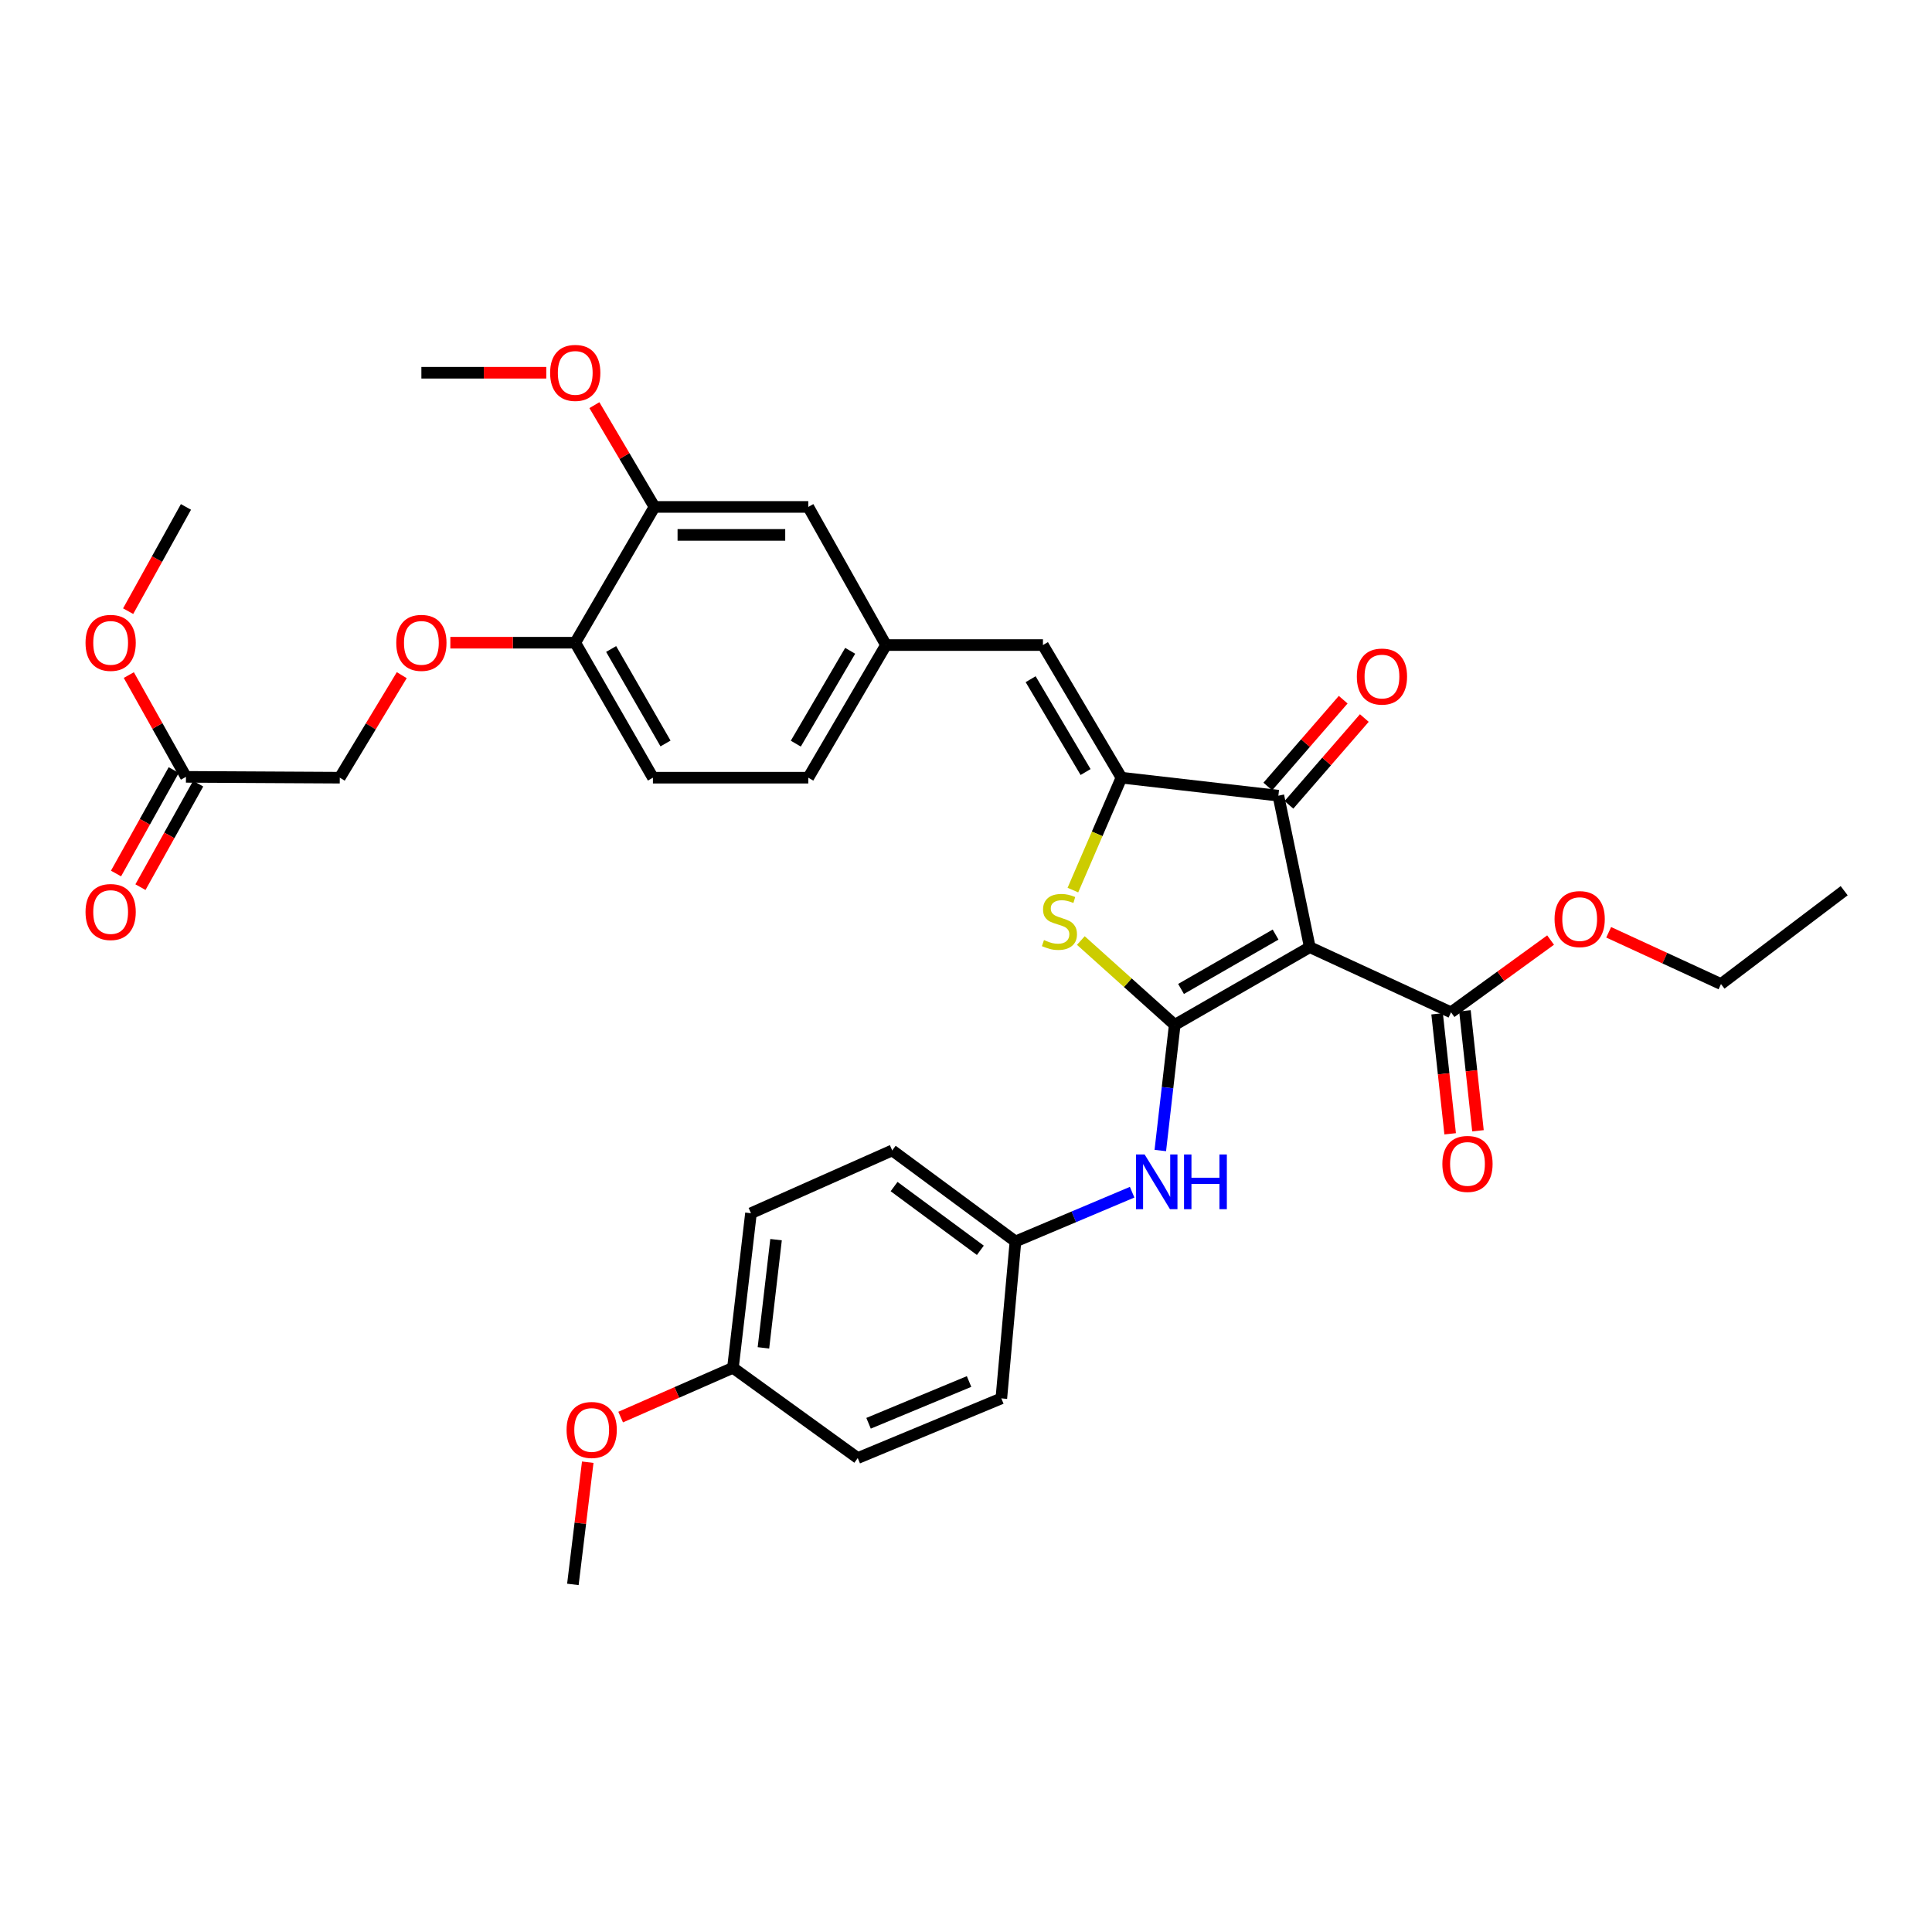 <?xml version='1.0' encoding='iso-8859-1'?>
<svg version='1.1' baseProfile='full'
              xmlns='http://www.w3.org/2000/svg'
                      xmlns:rdkit='http://www.rdkit.org/xml'
                      xmlns:xlink='http://www.w3.org/1999/xlink'
                  xml:space='preserve'
width='1000px' height='1000px' viewBox='0 0 1000 1000'>
<!-- END OF HEADER -->
<rect style='opacity:1.0;fill:#FFFFFF;stroke:none' width='1000' height='1000' x='0' y='0'> </rect>
<path class='bond-0' d='M 608.039,530.466 L 677.942,490.257' style='fill:none;fill-rule:evenodd;stroke:#000000;stroke-width:6px;stroke-linecap:butt;stroke-linejoin:miter;stroke-opacity:1' />
<path class='bond-0' d='M 611.304,511.882 L 660.237,483.736' style='fill:none;fill-rule:evenodd;stroke:#000000;stroke-width:6px;stroke-linecap:butt;stroke-linejoin:miter;stroke-opacity:1' />
<path class='bond-2' d='M 608.039,530.466 L 583.743,508.639' style='fill:none;fill-rule:evenodd;stroke:#000000;stroke-width:6px;stroke-linecap:butt;stroke-linejoin:miter;stroke-opacity:1' />
<path class='bond-2' d='M 583.743,508.639 L 559.447,486.813' style='fill:none;fill-rule:evenodd;stroke:#CCCC00;stroke-width:6px;stroke-linecap:butt;stroke-linejoin:miter;stroke-opacity:1' />
<path class='bond-6' d='M 608.039,530.466 L 604.307,562.987' style='fill:none;fill-rule:evenodd;stroke:#000000;stroke-width:6px;stroke-linecap:butt;stroke-linejoin:miter;stroke-opacity:1' />
<path class='bond-6' d='M 604.307,562.987 L 600.575,595.508' style='fill:none;fill-rule:evenodd;stroke:#0000FF;stroke-width:6px;stroke-linecap:butt;stroke-linejoin:miter;stroke-opacity:1' />
<path class='bond-3' d='M 677.942,490.257 L 661.683,411.843' style='fill:none;fill-rule:evenodd;stroke:#000000;stroke-width:6px;stroke-linecap:butt;stroke-linejoin:miter;stroke-opacity:1' />
<path class='bond-4' d='M 677.942,490.257 L 751.047,523.974' style='fill:none;fill-rule:evenodd;stroke:#000000;stroke-width:6px;stroke-linecap:butt;stroke-linejoin:miter;stroke-opacity:1' />
<path class='bond-1' d='M 580.453,402.526 L 567.892,431.618' style='fill:none;fill-rule:evenodd;stroke:#000000;stroke-width:6px;stroke-linecap:butt;stroke-linejoin:miter;stroke-opacity:1' />
<path class='bond-1' d='M 567.892,431.618 L 555.332,460.71' style='fill:none;fill-rule:evenodd;stroke:#CCCC00;stroke-width:6px;stroke-linecap:butt;stroke-linejoin:miter;stroke-opacity:1' />
<path class='bond-5' d='M 580.453,402.526 L 539.826,333.878' style='fill:none;fill-rule:evenodd;stroke:#000000;stroke-width:6px;stroke-linecap:butt;stroke-linejoin:miter;stroke-opacity:1' />
<path class='bond-5' d='M 561.897,399.605 L 533.458,351.551' style='fill:none;fill-rule:evenodd;stroke:#000000;stroke-width:6px;stroke-linecap:butt;stroke-linejoin:miter;stroke-opacity:1' />
<path class='bond-34' d='M 580.453,402.526 L 661.683,411.843' style='fill:none;fill-rule:evenodd;stroke:#000000;stroke-width:6px;stroke-linecap:butt;stroke-linejoin:miter;stroke-opacity:1' />
<path class='bond-11' d='M 667.15,416.59 L 686.66,394.123' style='fill:none;fill-rule:evenodd;stroke:#000000;stroke-width:6px;stroke-linecap:butt;stroke-linejoin:miter;stroke-opacity:1' />
<path class='bond-11' d='M 686.66,394.123 L 706.17,371.657' style='fill:none;fill-rule:evenodd;stroke:#FF0000;stroke-width:6px;stroke-linecap:butt;stroke-linejoin:miter;stroke-opacity:1' />
<path class='bond-11' d='M 656.216,407.095 L 675.726,384.629' style='fill:none;fill-rule:evenodd;stroke:#000000;stroke-width:6px;stroke-linecap:butt;stroke-linejoin:miter;stroke-opacity:1' />
<path class='bond-11' d='M 675.726,384.629 L 695.236,362.162' style='fill:none;fill-rule:evenodd;stroke:#FF0000;stroke-width:6px;stroke-linecap:butt;stroke-linejoin:miter;stroke-opacity:1' />
<path class='bond-14' d='M 743.849,524.756 L 747.224,555.806' style='fill:none;fill-rule:evenodd;stroke:#000000;stroke-width:6px;stroke-linecap:butt;stroke-linejoin:miter;stroke-opacity:1' />
<path class='bond-14' d='M 747.224,555.806 L 750.598,586.855' style='fill:none;fill-rule:evenodd;stroke:#FF0000;stroke-width:6px;stroke-linecap:butt;stroke-linejoin:miter;stroke-opacity:1' />
<path class='bond-14' d='M 758.245,523.191 L 761.62,554.241' style='fill:none;fill-rule:evenodd;stroke:#000000;stroke-width:6px;stroke-linecap:butt;stroke-linejoin:miter;stroke-opacity:1' />
<path class='bond-14' d='M 761.62,554.241 L 764.994,585.291' style='fill:none;fill-rule:evenodd;stroke:#FF0000;stroke-width:6px;stroke-linecap:butt;stroke-linejoin:miter;stroke-opacity:1' />
<path class='bond-19' d='M 751.047,523.974 L 776.813,505.271' style='fill:none;fill-rule:evenodd;stroke:#000000;stroke-width:6px;stroke-linecap:butt;stroke-linejoin:miter;stroke-opacity:1' />
<path class='bond-19' d='M 776.813,505.271 L 802.579,486.569' style='fill:none;fill-rule:evenodd;stroke:#FF0000;stroke-width:6px;stroke-linecap:butt;stroke-linejoin:miter;stroke-opacity:1' />
<path class='bond-9' d='M 539.826,333.878 L 458.579,333.878' style='fill:none;fill-rule:evenodd;stroke:#000000;stroke-width:6px;stroke-linecap:butt;stroke-linejoin:miter;stroke-opacity:1' />
<path class='bond-16' d='M 585.991,617.085 L 555.797,629.833' style='fill:none;fill-rule:evenodd;stroke:#0000FF;stroke-width:6px;stroke-linecap:butt;stroke-linejoin:miter;stroke-opacity:1' />
<path class='bond-16' d='M 555.797,629.833 L 525.602,642.581' style='fill:none;fill-rule:evenodd;stroke:#000000;stroke-width:6px;stroke-linecap:butt;stroke-linejoin:miter;stroke-opacity:1' />
<path class='bond-7' d='M 338.765,262.383 L 418.37,262.383' style='fill:none;fill-rule:evenodd;stroke:#000000;stroke-width:6px;stroke-linecap:butt;stroke-linejoin:miter;stroke-opacity:1' />
<path class='bond-7' d='M 350.706,276.864 L 406.43,276.864' style='fill:none;fill-rule:evenodd;stroke:#000000;stroke-width:6px;stroke-linecap:butt;stroke-linejoin:miter;stroke-opacity:1' />
<path class='bond-22' d='M 338.765,262.383 L 323.209,236.045' style='fill:none;fill-rule:evenodd;stroke:#000000;stroke-width:6px;stroke-linecap:butt;stroke-linejoin:miter;stroke-opacity:1' />
<path class='bond-22' d='M 323.209,236.045 L 307.653,209.707' style='fill:none;fill-rule:evenodd;stroke:#FF0000;stroke-width:6px;stroke-linecap:butt;stroke-linejoin:miter;stroke-opacity:1' />
<path class='bond-36' d='M 338.765,262.383 L 297.744,332.664' style='fill:none;fill-rule:evenodd;stroke:#000000;stroke-width:6px;stroke-linecap:butt;stroke-linejoin:miter;stroke-opacity:1' />
<path class='bond-8' d='M 297.744,332.664 L 337.953,402.526' style='fill:none;fill-rule:evenodd;stroke:#000000;stroke-width:6px;stroke-linecap:butt;stroke-linejoin:miter;stroke-opacity:1' />
<path class='bond-8' d='M 316.326,335.92 L 344.472,384.824' style='fill:none;fill-rule:evenodd;stroke:#000000;stroke-width:6px;stroke-linecap:butt;stroke-linejoin:miter;stroke-opacity:1' />
<path class='bond-13' d='M 297.744,332.664 L 265.421,332.664' style='fill:none;fill-rule:evenodd;stroke:#000000;stroke-width:6px;stroke-linecap:butt;stroke-linejoin:miter;stroke-opacity:1' />
<path class='bond-13' d='M 265.421,332.664 L 233.097,332.664' style='fill:none;fill-rule:evenodd;stroke:#FF0000;stroke-width:6px;stroke-linecap:butt;stroke-linejoin:miter;stroke-opacity:1' />
<path class='bond-12' d='M 458.579,333.878 L 418.37,262.383' style='fill:none;fill-rule:evenodd;stroke:#000000;stroke-width:6px;stroke-linecap:butt;stroke-linejoin:miter;stroke-opacity:1' />
<path class='bond-20' d='M 458.579,333.878 L 418.37,402.526' style='fill:none;fill-rule:evenodd;stroke:#000000;stroke-width:6px;stroke-linecap:butt;stroke-linejoin:miter;stroke-opacity:1' />
<path class='bond-20' d='M 440.053,336.857 L 411.906,384.91' style='fill:none;fill-rule:evenodd;stroke:#000000;stroke-width:6px;stroke-linecap:butt;stroke-linejoin:miter;stroke-opacity:1' />
<path class='bond-10' d='M 96.249,402.1 L 175.87,402.526' style='fill:none;fill-rule:evenodd;stroke:#000000;stroke-width:6px;stroke-linecap:butt;stroke-linejoin:miter;stroke-opacity:1' />
<path class='bond-15' d='M 89.925,398.573 L 74.988,425.352' style='fill:none;fill-rule:evenodd;stroke:#000000;stroke-width:6px;stroke-linecap:butt;stroke-linejoin:miter;stroke-opacity:1' />
<path class='bond-15' d='M 74.988,425.352 L 60.051,452.131' style='fill:none;fill-rule:evenodd;stroke:#FF0000;stroke-width:6px;stroke-linecap:butt;stroke-linejoin:miter;stroke-opacity:1' />
<path class='bond-15' d='M 102.572,405.627 L 87.635,432.406' style='fill:none;fill-rule:evenodd;stroke:#000000;stroke-width:6px;stroke-linecap:butt;stroke-linejoin:miter;stroke-opacity:1' />
<path class='bond-15' d='M 87.635,432.406 L 72.698,459.186' style='fill:none;fill-rule:evenodd;stroke:#FF0000;stroke-width:6px;stroke-linecap:butt;stroke-linejoin:miter;stroke-opacity:1' />
<path class='bond-23' d='M 96.249,402.1 L 81.461,375.757' style='fill:none;fill-rule:evenodd;stroke:#000000;stroke-width:6px;stroke-linecap:butt;stroke-linejoin:miter;stroke-opacity:1' />
<path class='bond-23' d='M 81.461,375.757 L 66.674,349.414' style='fill:none;fill-rule:evenodd;stroke:#FF0000;stroke-width:6px;stroke-linecap:butt;stroke-linejoin:miter;stroke-opacity:1' />
<path class='bond-18' d='M 207.949,349.465 L 191.91,375.995' style='fill:none;fill-rule:evenodd;stroke:#FF0000;stroke-width:6px;stroke-linecap:butt;stroke-linejoin:miter;stroke-opacity:1' />
<path class='bond-18' d='M 191.91,375.995 L 175.87,402.526' style='fill:none;fill-rule:evenodd;stroke:#000000;stroke-width:6px;stroke-linecap:butt;stroke-linejoin:miter;stroke-opacity:1' />
<path class='bond-24' d='M 525.602,642.581 L 518.289,723.811' style='fill:none;fill-rule:evenodd;stroke:#000000;stroke-width:6px;stroke-linecap:butt;stroke-linejoin:miter;stroke-opacity:1' />
<path class='bond-25' d='M 525.602,642.581 L 461.813,595.454' style='fill:none;fill-rule:evenodd;stroke:#000000;stroke-width:6px;stroke-linecap:butt;stroke-linejoin:miter;stroke-opacity:1' />
<path class='bond-25' d='M 507.429,647.159 L 462.777,614.17' style='fill:none;fill-rule:evenodd;stroke:#000000;stroke-width:6px;stroke-linecap:butt;stroke-linejoin:miter;stroke-opacity:1' />
<path class='bond-17' d='M 337.953,402.526 L 418.37,402.526' style='fill:none;fill-rule:evenodd;stroke:#000000;stroke-width:6px;stroke-linecap:butt;stroke-linejoin:miter;stroke-opacity:1' />
<path class='bond-29' d='M 832.649,482.557 L 861.715,495.948' style='fill:none;fill-rule:evenodd;stroke:#FF0000;stroke-width:6px;stroke-linecap:butt;stroke-linejoin:miter;stroke-opacity:1' />
<path class='bond-29' d='M 861.715,495.948 L 890.781,509.34' style='fill:none;fill-rule:evenodd;stroke:#000000;stroke-width:6px;stroke-linecap:butt;stroke-linejoin:miter;stroke-opacity:1' />
<path class='bond-21' d='M 379.368,707.971 L 388.701,627.963' style='fill:none;fill-rule:evenodd;stroke:#000000;stroke-width:6px;stroke-linecap:butt;stroke-linejoin:miter;stroke-opacity:1' />
<path class='bond-21' d='M 395.152,697.647 L 401.684,641.642' style='fill:none;fill-rule:evenodd;stroke:#000000;stroke-width:6px;stroke-linecap:butt;stroke-linejoin:miter;stroke-opacity:1' />
<path class='bond-28' d='M 379.368,707.971 L 350.31,720.725' style='fill:none;fill-rule:evenodd;stroke:#000000;stroke-width:6px;stroke-linecap:butt;stroke-linejoin:miter;stroke-opacity:1' />
<path class='bond-28' d='M 350.31,720.725 L 321.252,733.48' style='fill:none;fill-rule:evenodd;stroke:#FF0000;stroke-width:6px;stroke-linecap:butt;stroke-linejoin:miter;stroke-opacity:1' />
<path class='bond-35' d='M 379.368,707.971 L 443.97,754.688' style='fill:none;fill-rule:evenodd;stroke:#000000;stroke-width:6px;stroke-linecap:butt;stroke-linejoin:miter;stroke-opacity:1' />
<path class='bond-30' d='M 282.753,192.93 L 250.43,192.93' style='fill:none;fill-rule:evenodd;stroke:#FF0000;stroke-width:6px;stroke-linecap:butt;stroke-linejoin:miter;stroke-opacity:1' />
<path class='bond-30' d='M 250.43,192.93 L 218.106,192.93' style='fill:none;fill-rule:evenodd;stroke:#000000;stroke-width:6px;stroke-linecap:butt;stroke-linejoin:miter;stroke-opacity:1' />
<path class='bond-31' d='M 66.327,316.334 L 81.288,289.359' style='fill:none;fill-rule:evenodd;stroke:#FF0000;stroke-width:6px;stroke-linecap:butt;stroke-linejoin:miter;stroke-opacity:1' />
<path class='bond-31' d='M 81.288,289.359 L 96.249,262.383' style='fill:none;fill-rule:evenodd;stroke:#000000;stroke-width:6px;stroke-linecap:butt;stroke-linejoin:miter;stroke-opacity:1' />
<path class='bond-26' d='M 518.289,723.811 L 443.97,754.688' style='fill:none;fill-rule:evenodd;stroke:#000000;stroke-width:6px;stroke-linecap:butt;stroke-linejoin:miter;stroke-opacity:1' />
<path class='bond-26' d='M 501.586,715.07 L 449.562,736.684' style='fill:none;fill-rule:evenodd;stroke:#000000;stroke-width:6px;stroke-linecap:butt;stroke-linejoin:miter;stroke-opacity:1' />
<path class='bond-27' d='M 461.813,595.454 L 388.701,627.963' style='fill:none;fill-rule:evenodd;stroke:#000000;stroke-width:6px;stroke-linecap:butt;stroke-linejoin:miter;stroke-opacity:1' />
<path class='bond-32' d='M 304.215,756.838 L 300.368,788.462' style='fill:none;fill-rule:evenodd;stroke:#FF0000;stroke-width:6px;stroke-linecap:butt;stroke-linejoin:miter;stroke-opacity:1' />
<path class='bond-32' d='M 300.368,788.462 L 296.521,820.086' style='fill:none;fill-rule:evenodd;stroke:#000000;stroke-width:6px;stroke-linecap:butt;stroke-linejoin:miter;stroke-opacity:1' />
<path class='bond-33' d='M 890.781,509.34 L 954.545,461.03' style='fill:none;fill-rule:evenodd;stroke:#000000;stroke-width:6px;stroke-linecap:butt;stroke-linejoin:miter;stroke-opacity:1' />
<path  class='atom-3' d='M 540.362 486.574
Q 540.682 486.694, 542.002 487.254
Q 543.322 487.814, 544.762 488.174
Q 546.242 488.494, 547.682 488.494
Q 550.362 488.494, 551.922 487.214
Q 553.482 485.894, 553.482 483.614
Q 553.482 482.054, 552.682 481.094
Q 551.922 480.134, 550.722 479.614
Q 549.522 479.094, 547.522 478.494
Q 545.002 477.734, 543.482 477.014
Q 542.002 476.294, 540.922 474.774
Q 539.882 473.254, 539.882 470.694
Q 539.882 467.134, 542.282 464.934
Q 544.722 462.734, 549.522 462.734
Q 552.802 462.734, 556.522 464.294
L 555.602 467.374
Q 552.202 465.974, 549.642 465.974
Q 546.882 465.974, 545.362 467.134
Q 543.842 468.254, 543.882 470.214
Q 543.882 471.734, 544.642 472.654
Q 545.442 473.574, 546.562 474.094
Q 547.722 474.614, 549.642 475.214
Q 552.202 476.014, 553.722 476.814
Q 555.242 477.614, 556.322 479.254
Q 557.442 480.854, 557.442 483.614
Q 557.442 487.534, 554.802 489.654
Q 552.202 491.734, 547.842 491.734
Q 545.322 491.734, 543.402 491.174
Q 541.522 490.654, 539.282 489.734
L 540.362 486.574
' fill='#CCCC00'/>
<path  class='atom-7' d='M 592.455 597.552
L 601.735 612.552
Q 602.655 614.032, 604.135 616.712
Q 605.615 619.392, 605.695 619.552
L 605.695 597.552
L 609.455 597.552
L 609.455 625.872
L 605.575 625.872
L 595.615 609.472
Q 594.455 607.552, 593.215 605.352
Q 592.015 603.152, 591.655 602.472
L 591.655 625.872
L 587.975 625.872
L 587.975 597.552
L 592.455 597.552
' fill='#0000FF'/>
<path  class='atom-7' d='M 612.855 597.552
L 616.695 597.552
L 616.695 609.592
L 631.175 609.592
L 631.175 597.552
L 635.015 597.552
L 635.015 625.872
L 631.175 625.872
L 631.175 612.792
L 616.695 612.792
L 616.695 625.872
L 612.855 625.872
L 612.855 597.552
' fill='#0000FF'/>
<path  class='atom-12' d='M 702.295 350.185
Q 702.295 343.385, 705.655 339.585
Q 709.015 335.785, 715.295 335.785
Q 721.575 335.785, 724.935 339.585
Q 728.295 343.385, 728.295 350.185
Q 728.295 357.065, 724.895 360.985
Q 721.495 364.865, 715.295 364.865
Q 709.055 364.865, 705.655 360.985
Q 702.295 357.105, 702.295 350.185
M 715.295 361.665
Q 719.615 361.665, 721.935 358.785
Q 724.295 355.865, 724.295 350.185
Q 724.295 344.625, 721.935 341.825
Q 719.615 338.985, 715.295 338.985
Q 710.975 338.985, 708.615 341.785
Q 706.295 344.585, 706.295 350.185
Q 706.295 355.905, 708.615 358.785
Q 710.975 361.665, 715.295 361.665
' fill='#FF0000'/>
<path  class='atom-14' d='M 205.106 332.744
Q 205.106 325.944, 208.466 322.144
Q 211.826 318.344, 218.106 318.344
Q 224.386 318.344, 227.746 322.144
Q 231.106 325.944, 231.106 332.744
Q 231.106 339.624, 227.706 343.544
Q 224.306 347.424, 218.106 347.424
Q 211.866 347.424, 208.466 343.544
Q 205.106 339.664, 205.106 332.744
M 218.106 344.224
Q 222.426 344.224, 224.746 341.344
Q 227.106 338.424, 227.106 332.744
Q 227.106 327.184, 224.746 324.384
Q 222.426 321.544, 218.106 321.544
Q 213.786 321.544, 211.426 324.344
Q 209.106 327.144, 209.106 332.744
Q 209.106 338.464, 211.426 341.344
Q 213.786 344.224, 218.106 344.224
' fill='#FF0000'/>
<path  class='atom-15' d='M 746.567 602.444
Q 746.567 595.644, 749.927 591.844
Q 753.287 588.044, 759.567 588.044
Q 765.847 588.044, 769.207 591.844
Q 772.567 595.644, 772.567 602.444
Q 772.567 609.324, 769.167 613.244
Q 765.767 617.124, 759.567 617.124
Q 753.327 617.124, 749.927 613.244
Q 746.567 609.364, 746.567 602.444
M 759.567 613.924
Q 763.887 613.924, 766.207 611.044
Q 768.567 608.124, 768.567 602.444
Q 768.567 596.884, 766.207 594.084
Q 763.887 591.244, 759.567 591.244
Q 755.247 591.244, 752.887 594.044
Q 750.567 596.844, 750.567 602.444
Q 750.567 608.164, 752.887 611.044
Q 755.247 613.924, 759.567 613.924
' fill='#FF0000'/>
<path  class='atom-16' d='M 44.271 472.059
Q 44.271 465.259, 47.631 461.459
Q 50.991 457.659, 57.271 457.659
Q 63.551 457.659, 66.911 461.459
Q 70.271 465.259, 70.271 472.059
Q 70.271 478.939, 66.871 482.859
Q 63.471 486.739, 57.271 486.739
Q 51.031 486.739, 47.631 482.859
Q 44.271 478.979, 44.271 472.059
M 57.271 483.539
Q 61.591 483.539, 63.911 480.659
Q 66.271 477.739, 66.271 472.059
Q 66.271 466.499, 63.911 463.699
Q 61.591 460.859, 57.271 460.859
Q 52.951 460.859, 50.591 463.659
Q 48.271 466.459, 48.271 472.059
Q 48.271 477.779, 50.591 480.659
Q 52.951 483.539, 57.271 483.539
' fill='#FF0000'/>
<path  class='atom-20' d='M 804.636 475.719
Q 804.636 468.919, 807.996 465.119
Q 811.356 461.319, 817.636 461.319
Q 823.916 461.319, 827.276 465.119
Q 830.636 468.919, 830.636 475.719
Q 830.636 482.599, 827.236 486.519
Q 823.836 490.399, 817.636 490.399
Q 811.396 490.399, 807.996 486.519
Q 804.636 482.639, 804.636 475.719
M 817.636 487.199
Q 821.956 487.199, 824.276 484.319
Q 826.636 481.399, 826.636 475.719
Q 826.636 470.159, 824.276 467.359
Q 821.956 464.519, 817.636 464.519
Q 813.316 464.519, 810.956 467.319
Q 808.636 470.119, 808.636 475.719
Q 808.636 481.439, 810.956 484.319
Q 813.316 487.199, 817.636 487.199
' fill='#FF0000'/>
<path  class='atom-23' d='M 284.744 193.01
Q 284.744 186.21, 288.104 182.41
Q 291.464 178.61, 297.744 178.61
Q 304.024 178.61, 307.384 182.41
Q 310.744 186.21, 310.744 193.01
Q 310.744 199.89, 307.344 203.81
Q 303.944 207.69, 297.744 207.69
Q 291.504 207.69, 288.104 203.81
Q 284.744 199.93, 284.744 193.01
M 297.744 204.49
Q 302.064 204.49, 304.384 201.61
Q 306.744 198.69, 306.744 193.01
Q 306.744 187.45, 304.384 184.65
Q 302.064 181.81, 297.744 181.81
Q 293.424 181.81, 291.064 184.61
Q 288.744 187.41, 288.744 193.01
Q 288.744 198.73, 291.064 201.61
Q 293.424 204.49, 297.744 204.49
' fill='#FF0000'/>
<path  class='atom-24' d='M 44.271 332.744
Q 44.271 325.944, 47.631 322.144
Q 50.991 318.344, 57.271 318.344
Q 63.551 318.344, 66.911 322.144
Q 70.271 325.944, 70.271 332.744
Q 70.271 339.624, 66.871 343.544
Q 63.471 347.424, 57.271 347.424
Q 51.031 347.424, 47.631 343.544
Q 44.271 339.664, 44.271 332.744
M 57.271 344.224
Q 61.591 344.224, 63.911 341.344
Q 66.271 338.424, 66.271 332.744
Q 66.271 327.184, 63.911 324.384
Q 61.591 321.544, 57.271 321.544
Q 52.951 321.544, 50.591 324.344
Q 48.271 327.144, 48.271 332.744
Q 48.271 338.464, 50.591 341.344
Q 52.951 344.224, 57.271 344.224
' fill='#FF0000'/>
<path  class='atom-29' d='M 293.255 740.142
Q 293.255 733.342, 296.615 729.542
Q 299.975 725.742, 306.255 725.742
Q 312.535 725.742, 315.895 729.542
Q 319.255 733.342, 319.255 740.142
Q 319.255 747.022, 315.855 750.942
Q 312.455 754.822, 306.255 754.822
Q 300.015 754.822, 296.615 750.942
Q 293.255 747.062, 293.255 740.142
M 306.255 751.622
Q 310.575 751.622, 312.895 748.742
Q 315.255 745.822, 315.255 740.142
Q 315.255 734.582, 312.895 731.782
Q 310.575 728.942, 306.255 728.942
Q 301.935 728.942, 299.575 731.742
Q 297.255 734.542, 297.255 740.142
Q 297.255 745.862, 299.575 748.742
Q 301.935 751.622, 306.255 751.622
' fill='#FF0000'/>
</svg>
